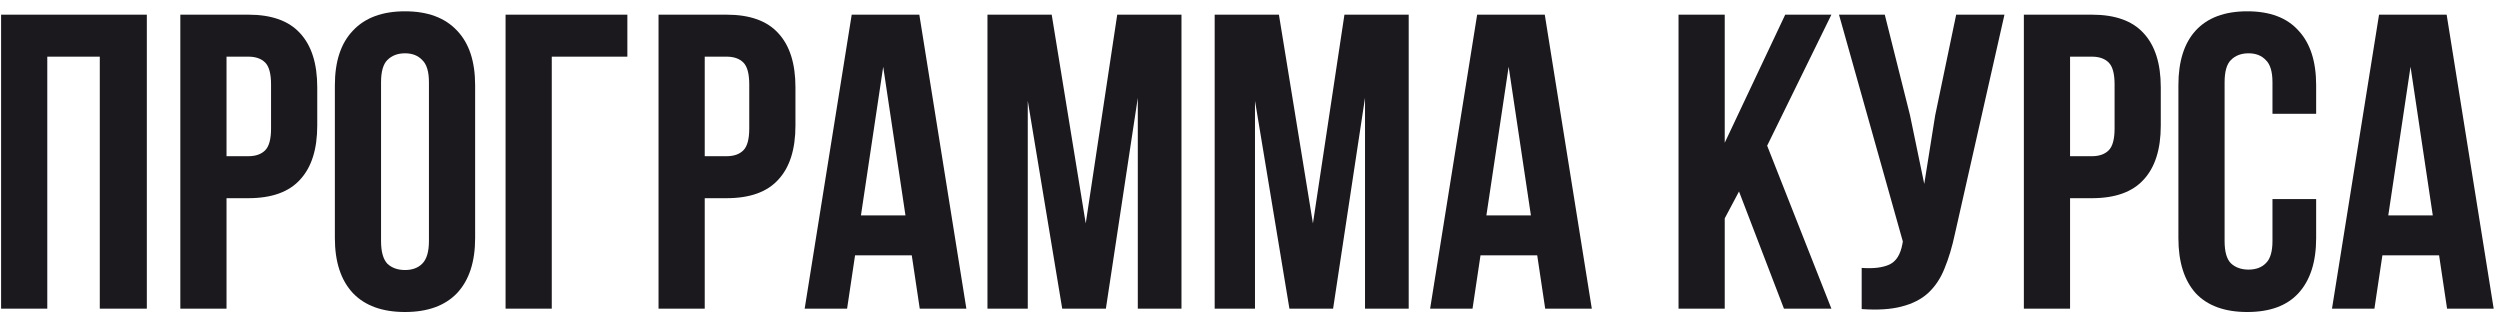 <?xml version="1.0" encoding="UTF-8"?> <svg xmlns="http://www.w3.org/2000/svg" width="167" height="21" viewBox="0 0 167 21" fill="none"> <path d="M3.159 20.618H0.073V0.98H9.808V20.618H6.666V3.785H3.159V20.618Z" fill="#1B191E"></path> <path d="M16.591 0.98C18.143 0.98 19.293 1.391 20.041 2.214C20.808 3.037 21.192 4.243 21.192 5.833V8.386C21.192 9.976 20.808 11.182 20.041 12.005C19.293 12.828 18.143 13.239 16.591 13.239H15.132V20.618H12.046V0.98H16.591ZM15.132 3.785V10.434H16.591C17.077 10.434 17.451 10.303 17.713 10.041C17.975 9.779 18.106 9.293 18.106 8.583V5.637C18.106 4.926 17.975 4.44 17.713 4.178C17.451 3.916 17.077 3.785 16.591 3.785H15.132Z" fill="#1B191E"></path> <path d="M25.454 16.101C25.454 16.812 25.595 17.317 25.875 17.616C26.174 17.896 26.567 18.037 27.054 18.037C27.54 18.037 27.923 17.896 28.204 17.616C28.503 17.317 28.653 16.812 28.653 16.101V5.497C28.653 4.786 28.503 4.29 28.204 4.01C27.923 3.71 27.54 3.561 27.054 3.561C26.567 3.561 26.174 3.71 25.875 4.01C25.595 4.29 25.454 4.786 25.454 5.497V16.101ZM22.369 5.693C22.369 4.103 22.771 2.887 23.575 2.046C24.379 1.186 25.539 0.755 27.054 0.755C28.569 0.755 29.728 1.186 30.532 2.046C31.337 2.887 31.739 4.103 31.739 5.693V15.905C31.739 17.494 31.337 18.719 30.532 19.58C29.728 20.421 28.569 20.842 27.054 20.842C25.539 20.842 24.379 20.421 23.575 19.58C22.771 18.719 22.369 17.494 22.369 15.905V5.693Z" fill="#1B191E"></path> <path d="M33.772 20.618V0.98H41.908V3.785H36.858V20.618H33.772Z" fill="#1B191E"></path> <path d="M48.535 0.98C50.088 0.98 51.238 1.391 51.986 2.214C52.753 3.037 53.136 4.243 53.136 5.833V8.386C53.136 9.976 52.753 11.182 51.986 12.005C51.238 12.828 50.088 13.239 48.535 13.239H47.076V20.618H43.99V0.98H48.535ZM47.076 3.785V10.434H48.535C49.022 10.434 49.396 10.303 49.657 10.041C49.919 9.779 50.05 9.293 50.05 8.583V5.637C50.05 4.926 49.919 4.44 49.657 4.178C49.396 3.916 49.022 3.785 48.535 3.785H47.076Z" fill="#1B191E"></path> <path d="M64.553 20.618H61.439L60.906 17.055H57.118L56.586 20.618H53.752L56.894 0.98H61.411L64.553 20.618ZM57.511 14.39H60.485L58.998 4.459L57.511 14.39Z" fill="#1B191E"></path> <path d="M72.527 14.923L74.631 0.98H78.923V20.618H76.005V6.535L73.873 20.618H70.956L68.655 6.731V20.618H65.962V0.98H70.254L72.527 14.923Z" fill="#1B191E"></path> <path d="M87.704 14.923L89.808 0.98H94.101V20.618H91.183V6.535L89.051 20.618H86.133L83.833 6.731V20.618H81.14V0.98H85.432L87.704 14.923Z" fill="#1B191E"></path> <path d="M106.333 20.618H103.219L102.686 17.055H98.898L98.365 20.618H95.532L98.674 0.98H103.191L106.333 20.618ZM99.291 14.39H102.265L100.778 4.459L99.291 14.39Z" fill="#1B191E"></path> <path d="M116.166 12.791L115.212 14.586V20.618H112.126V0.98H115.212V9.536L119.252 0.98H122.338L118.046 9.733L122.338 20.618H119.168L116.166 12.791Z" fill="#1B191E"></path> <path d="M130.588 15.624C130.401 16.503 130.167 17.279 129.886 17.953C129.624 18.607 129.26 19.15 128.792 19.58C128.343 19.991 127.754 20.291 127.025 20.477C126.314 20.665 125.426 20.721 124.36 20.646V17.896C125.145 17.953 125.762 17.878 126.211 17.672C126.66 17.466 126.95 17.008 127.081 16.297L127.109 16.129L122.845 0.98H125.903L127.586 7.685L128.54 12.286L129.269 7.713L130.672 0.98H133.898L130.588 15.624Z" fill="#1B191E"></path> <path d="M139.739 0.98C141.291 0.98 142.442 1.391 143.19 2.214C143.956 3.037 144.34 4.243 144.34 5.833V8.386C144.34 9.976 143.956 11.182 143.19 12.005C142.442 12.828 141.291 13.239 139.739 13.239H138.28V20.618H135.194V0.98H139.739ZM138.28 3.785V10.434H139.739C140.225 10.434 140.599 10.303 140.861 10.041C141.123 9.779 141.254 9.293 141.254 8.583V5.637C141.254 4.926 141.123 4.44 140.861 4.178C140.599 3.916 140.225 3.785 139.739 3.785H138.28Z" fill="#1B191E"></path> <path d="M154.719 13.296V15.905C154.719 17.494 154.326 18.719 153.54 19.58C152.774 20.421 151.633 20.842 150.118 20.842C148.603 20.842 147.453 20.421 146.667 19.58C145.9 18.719 145.517 17.494 145.517 15.905V5.693C145.517 4.103 145.9 2.887 146.667 2.046C147.453 1.186 148.603 0.755 150.118 0.755C151.633 0.755 152.774 1.186 153.54 2.046C154.326 2.887 154.719 4.103 154.719 5.693V7.601H151.801V5.497C151.801 4.786 151.651 4.29 151.352 4.01C151.072 3.71 150.688 3.561 150.202 3.561C149.716 3.561 149.323 3.71 149.024 4.01C148.743 4.29 148.603 4.786 148.603 5.497V16.101C148.603 16.812 148.743 17.307 149.024 17.588C149.323 17.869 149.716 18.009 150.202 18.009C150.688 18.009 151.072 17.869 151.352 17.588C151.651 17.307 151.801 16.812 151.801 16.101V13.296H154.719Z" fill="#1B191E"></path> <path d="M166.578 20.618H163.464L162.931 17.055H159.144L158.611 20.618H155.777L158.92 0.98H163.436L166.578 20.618ZM159.537 14.39H162.51L161.024 4.459L159.537 14.39Z" fill="#1B191E"></path> </svg> 